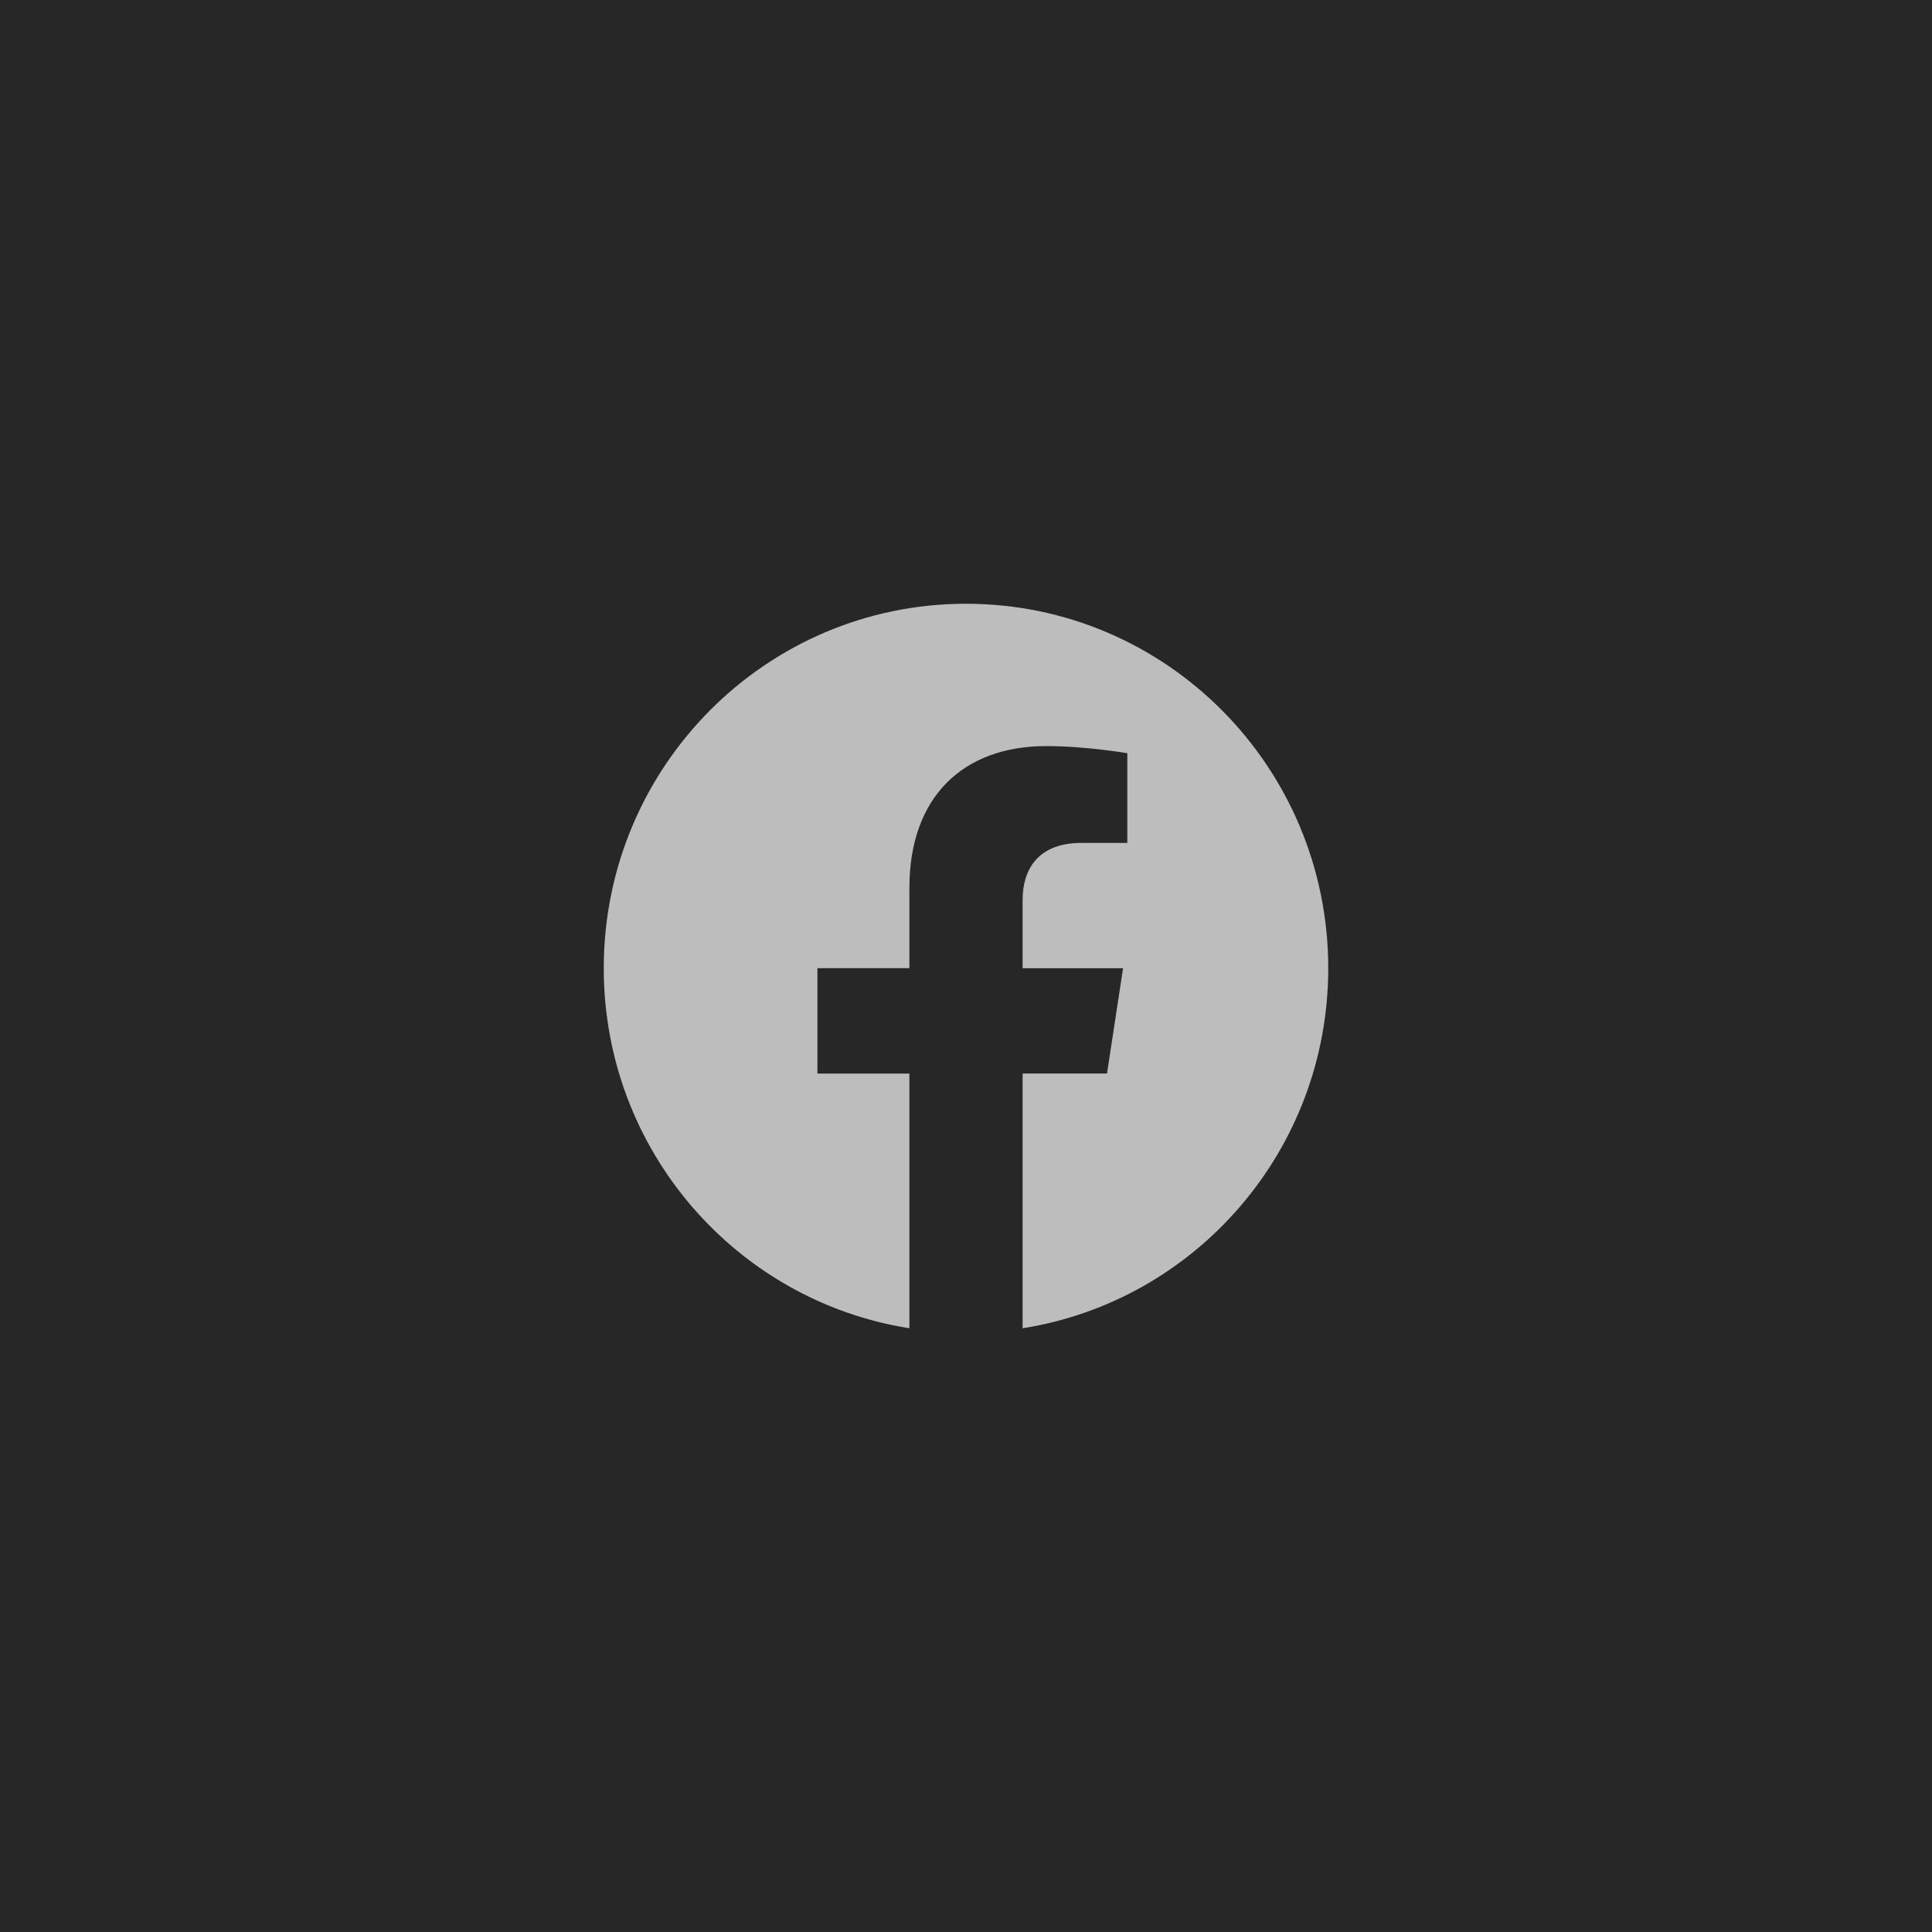 <svg width="64" height="64" viewBox="0 0 64 64" fill="none" xmlns="http://www.w3.org/2000/svg">
<rect width="64" height="64" fill="#272727"/>
<path d="M44 32.073C44 25.405 38.628 20 32 20C25.372 20 20 25.405 20 32.073C20 38.1 24.387 43.094 30.125 44V35.563H27.078V32.072H30.125V29.413C30.125 26.387 31.916 24.715 34.658 24.715C35.97 24.715 37.344 24.951 37.344 24.951V27.922H35.83C34.339 27.922 33.875 28.854 33.875 29.809V32.073H37.203L36.671 35.562H33.875V44C39.613 43.094 44 38.1 44 32.073Z" fill="#BDBDBD"/>
</svg>

